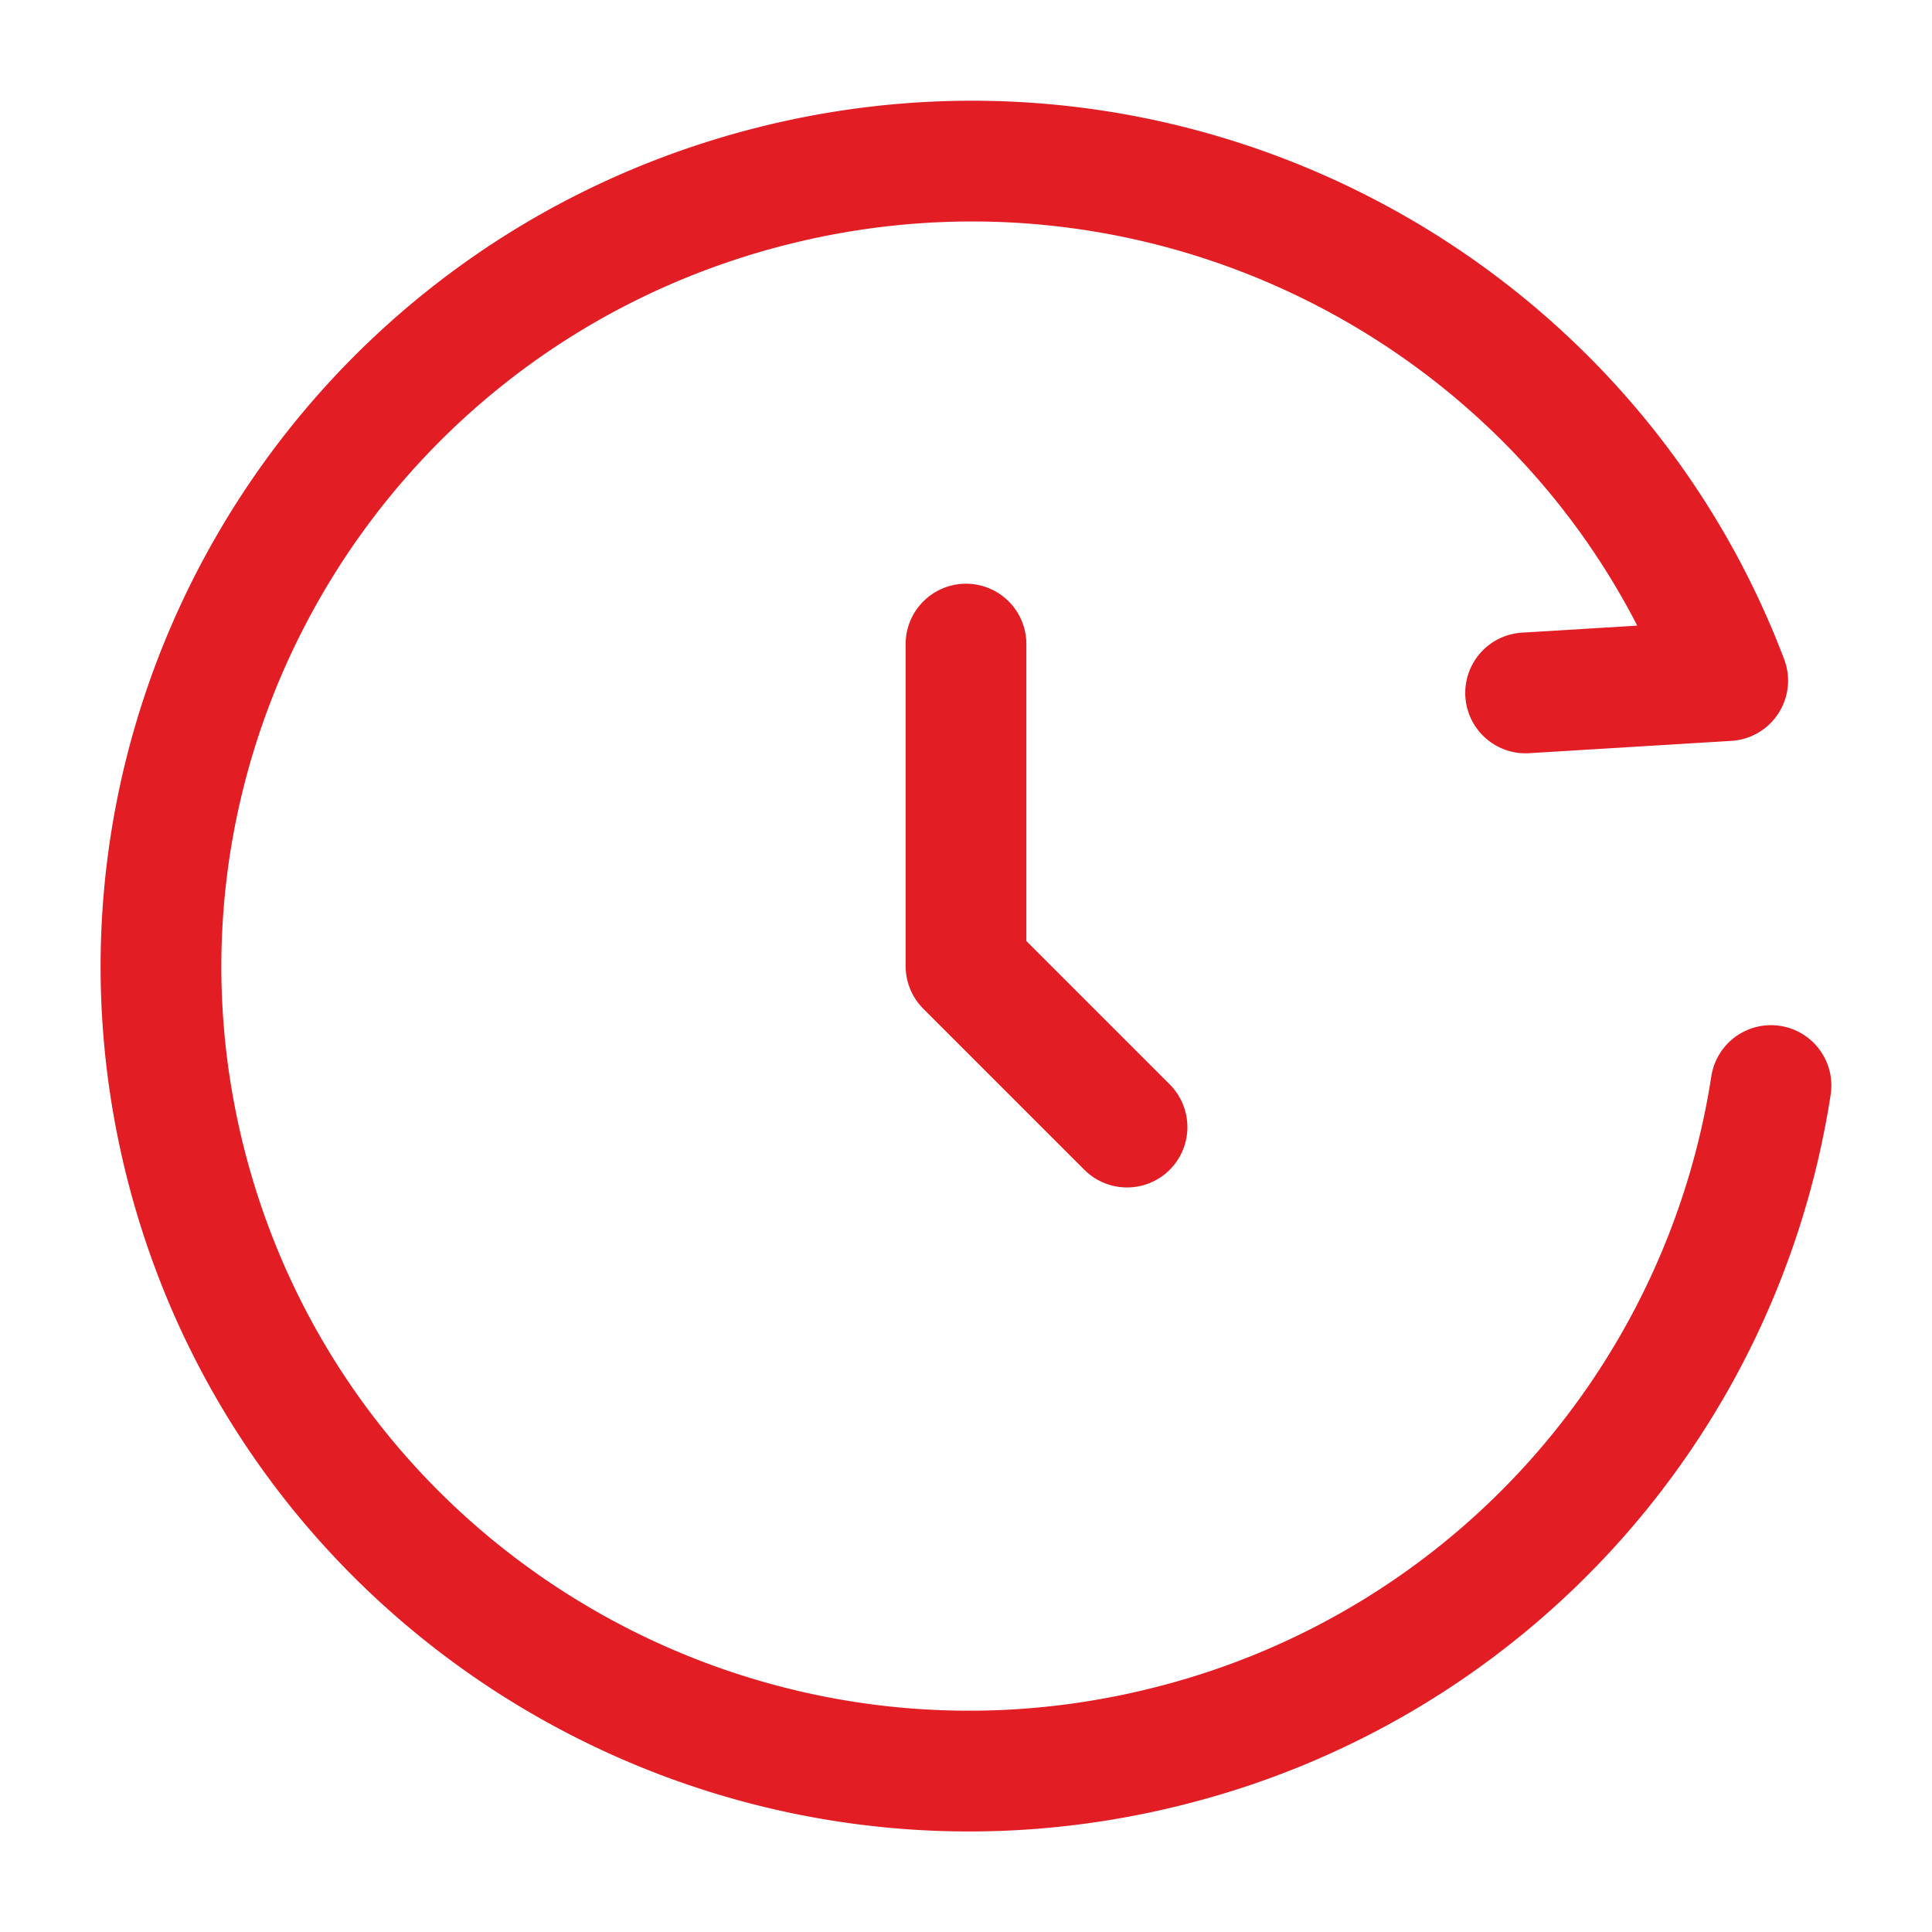 <svg xmlns="http://www.w3.org/2000/svg" width="32" height="32" fill="none"><path stroke="#E31D24" stroke-linecap="round" stroke-linejoin="round" stroke-width="2" d="m25.269 11.477 3.347-.204c-2.4-6.332-9.287-9.938-16.003-8.145-7.152 1.91-11.4 9.221-9.489 16.331 1.912 7.11 9.26 11.326 16.412 9.416a13.382 13.382 0 0 0 9.797-10.895"/><path stroke="#E31D24" stroke-linecap="round" stroke-linejoin="round" stroke-width="2" d="M16 10.668v5.333l2.667 2.667"/></svg>